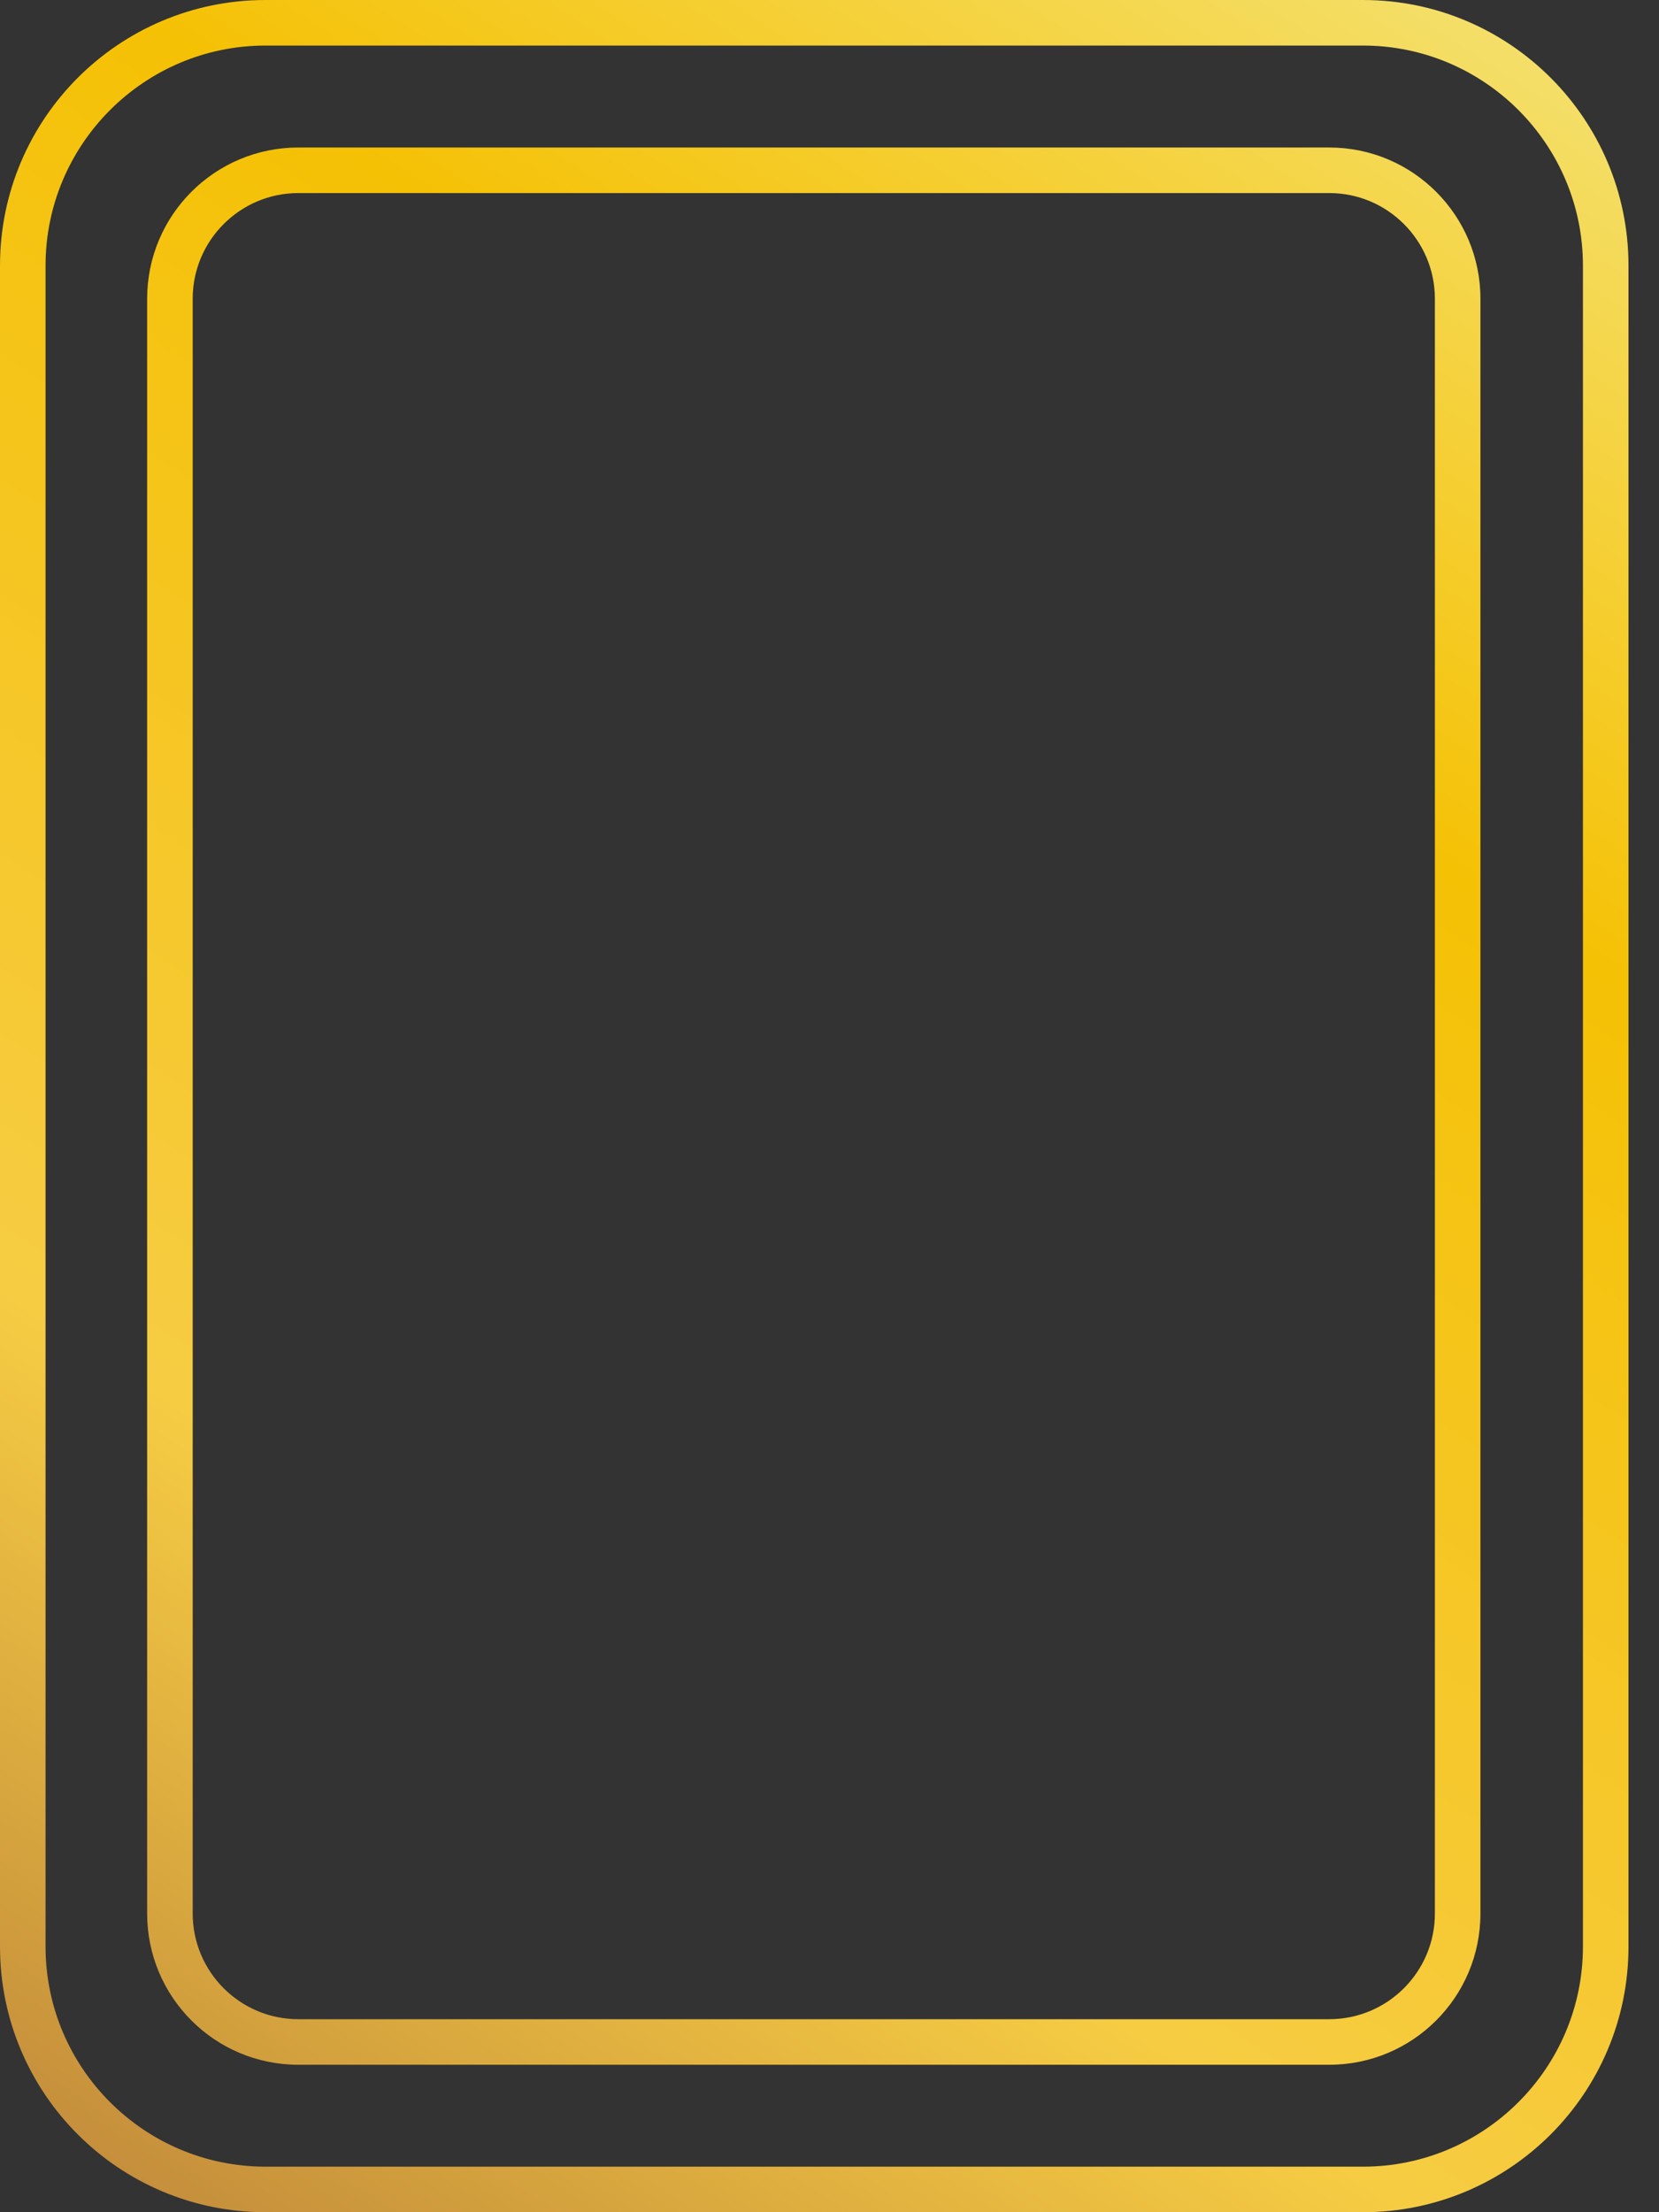 <svg width="33" height="44" viewBox="0 0 33 44" fill="none" xmlns="http://www.w3.org/2000/svg">
<rect x="0" y="0" width="33" height="44" fill="#333333" stroke="none"/>
<path fill-rule="evenodd" clip-rule="evenodd" d="M5.282 0H27.111C30.027 0 32.393 2.365 32.393 5.284V38.716C32.393 41.635 30.027 44 27.111 44H5.282C2.364 44 0 41.635 0 38.716V5.284C0 2.365 2.364 0 5.282 0ZM27.111 43.094C29.524 43.094 31.487 41.132 31.487 38.716V5.284C31.487 2.868 29.524 0.906 27.111 0.906H5.282C2.869 0.906 0.906 2.868 0.906 5.284V38.716C0.906 41.132 2.869 43.094 5.282 43.094H27.111ZM5.934 2.934H26.441C28.102 2.934 29.448 4.281 29.448 5.942V38.059C29.448 39.721 28.102 41.067 26.441 41.067H5.934C4.273 41.067 2.927 39.721 2.927 38.059V5.942C2.927 4.281 4.273 2.934 5.934 2.934ZM26.441 40.161C27.6 40.161 28.542 39.219 28.542 38.059V5.942C28.542 4.783 27.6 3.84 26.441 3.84H5.934C4.775 3.84 3.833 4.783 3.833 5.942V38.059C3.833 39.219 4.775 40.161 5.934 40.161H26.441Z" fill="url(#paint0_linear_2443_5252)"/>
<defs>
<linearGradient id="paint0_linear_2443_5252" x1="35.218" y1="-6.951" x2="-2.00596e-06" y2="46.803" gradientUnits="userSpaceOnUse">
<stop stop-color="#F4F2A9"/>
<stop offset="0.37" stop-color="#F5C105"/>
<stop offset="0.724" stop-color="#F6CC43"/>
<stop offset="1" stop-color="#B57B39"/>
</linearGradient>
</defs>
</svg>
